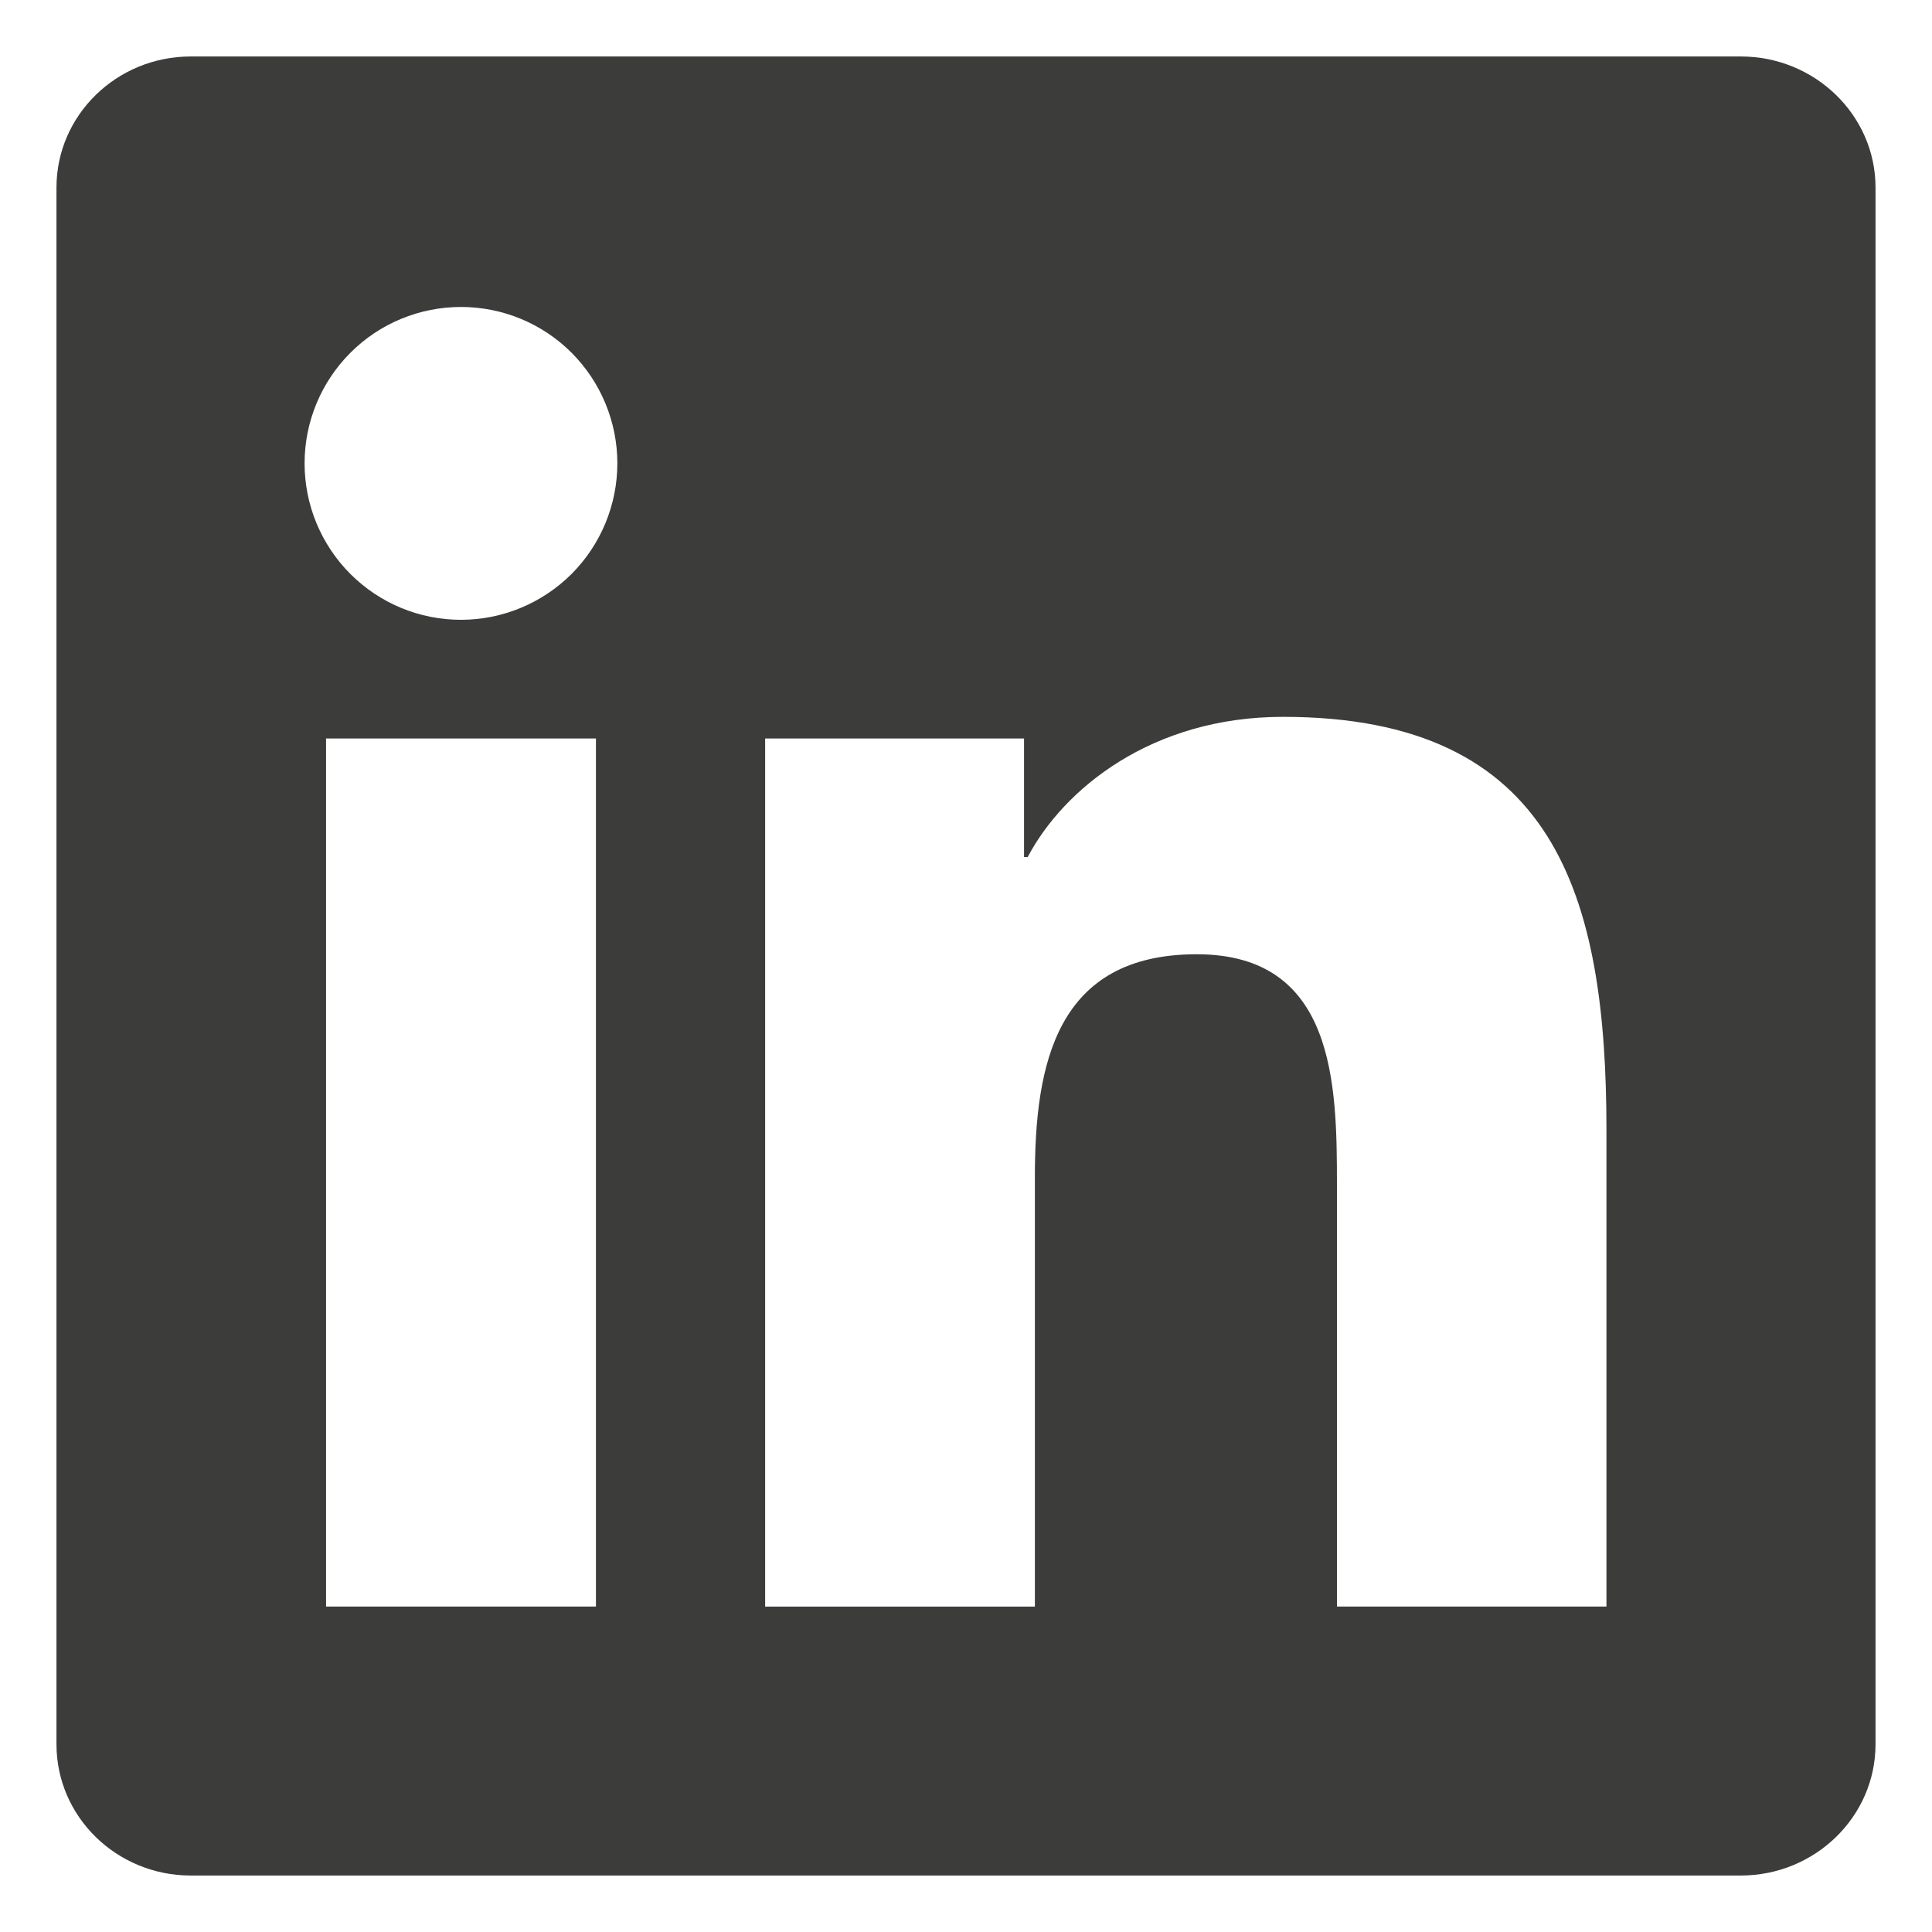 <svg width="26" height="26" viewBox="0 0 26 26" fill="none" xmlns="http://www.w3.org/2000/svg">
<path d="M23.427 0.76H2.567C1.569 0.76 0.76 1.551 0.76 2.524V23.474C0.76 24.448 1.569 25.24 2.567 25.24H23.427C24.425 25.24 25.24 24.448 25.24 23.474V2.524C25.24 1.551 24.425 0.76 23.427 0.76ZM8.02 21.62H4.388V9.938H8.02V21.62ZM6.204 8.341C5.927 8.341 5.654 8.287 5.398 8.181C5.143 8.075 4.911 7.92 4.715 7.724C4.52 7.529 4.365 7.296 4.259 7.041C4.153 6.785 4.099 6.512 4.099 6.235C4.099 5.677 4.321 5.142 4.716 4.747C5.11 4.352 5.646 4.131 6.204 4.131C6.762 4.131 7.297 4.352 7.692 4.747C8.086 5.142 8.308 5.677 8.308 6.235C8.308 6.793 8.086 7.329 7.692 7.724C7.297 8.118 6.762 8.341 6.204 8.341ZM21.619 21.62H17.992V15.94C17.992 14.584 17.965 12.842 16.105 12.842C14.215 12.842 13.927 14.318 13.927 15.841V21.621H10.297V9.938H13.781V11.534H13.83C14.315 10.616 15.5 9.647 17.266 9.647C20.941 9.647 21.619 12.066 21.619 15.212L21.619 21.62Z" fill="#3C3C3B"/>
</svg>
